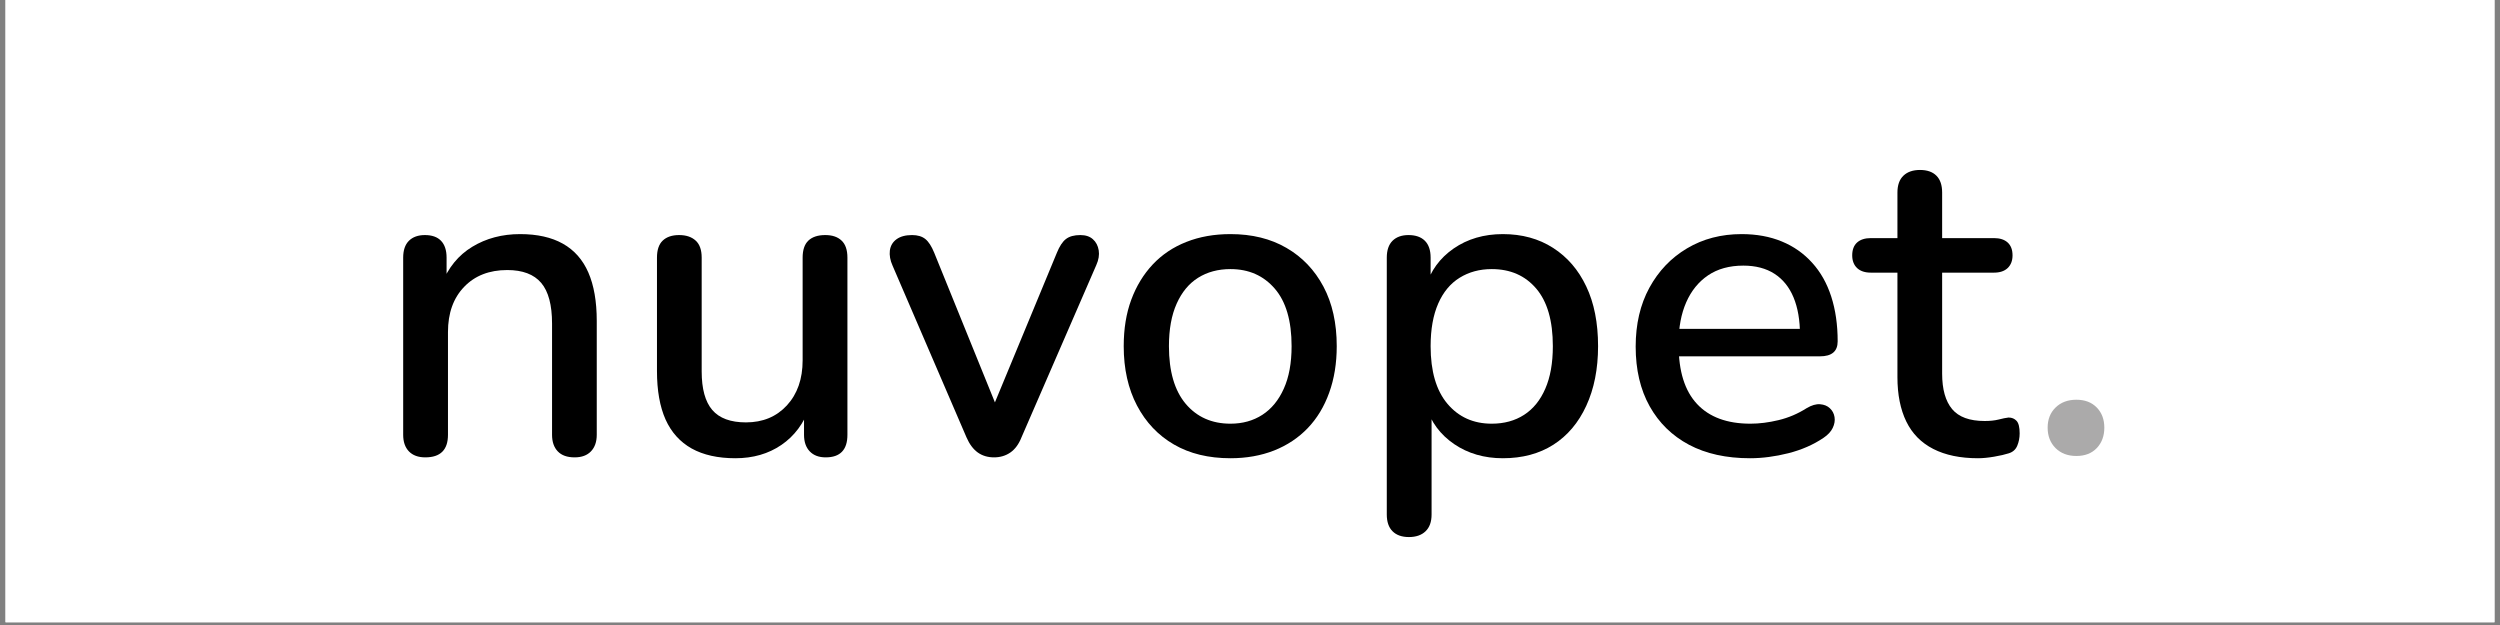 <svg version="1.0" preserveAspectRatio="xMidYMid meet" height="150" viewBox="0 0 450 112.5" zoomAndPan="magnify" width="600" xmlns:xlink="http://www.w3.org/1999/xlink" xmlns="http://www.w3.org/2000/svg"><rect x="0" y="0" width="450" height="112.5" fill="#808080" stroke="none"/><defs><g></g><clipPath id="56270addea"><path clip-rule="nonzero" d="M 0.996 0 L 449.004 0 L 449.004 112.004 L 0.996 112.004 Z M 0.996 0"></path></clipPath><clipPath id="ebc5141866"><rect height="111" y="0" width="318" x="0"></rect></clipPath></defs><g clip-path="url(#56270addea)"><path fill-rule="nonzero" fill-opacity="1" d="M 0.996 0 L 449.004 0 L 449.004 112.004 L 0.996 112.004 Z M 0.996 0" fill="#ffffff"></path><path fill-rule="nonzero" fill-opacity="1" d="M 0.996 0 L 449.004 0 L 449.004 112.004 L 0.996 112.004 Z M 0.996 0" fill="#ffffff"></path></g><g transform="matrix(1, 0, 0, 1, 66, 0)"><g clip-path="url(#ebc5141866)"><g fill-opacity="1" fill="#000000"><g transform="translate(0.916, 81.764)"><g><path d="M 9.641 0.562 C 8.367 0.562 7.383 0.203 6.688 -0.516 C 6 -1.234 5.656 -2.227 5.656 -3.5 L 5.656 -35.391 C 5.656 -36.723 6 -37.734 6.688 -38.422 C 7.383 -39.109 8.344 -39.453 9.562 -39.453 C 10.844 -39.453 11.812 -39.109 12.469 -38.422 C 13.133 -37.734 13.469 -36.723 13.469 -35.391 L 13.469 -29.172 L 12.594 -30.609 C 13.758 -33.586 15.594 -35.832 18.094 -37.344 C 20.594 -38.863 23.461 -39.625 26.703 -39.625 C 29.785 -39.625 32.348 -39.051 34.391 -37.906 C 36.441 -36.758 37.973 -35.031 38.984 -32.719 C 39.992 -30.406 40.5 -27.5 40.5 -24 L 40.5 -3.5 C 40.5 -2.227 40.148 -1.234 39.453 -0.516 C 38.766 0.203 37.785 0.562 36.516 0.562 C 35.18 0.562 34.172 0.203 33.484 -0.516 C 32.797 -1.234 32.453 -2.227 32.453 -3.5 L 32.453 -23.516 C 32.453 -26.867 31.801 -29.312 30.5 -30.844 C 29.195 -32.383 27.16 -33.156 24.391 -33.156 C 21.148 -33.156 18.562 -32.145 16.625 -30.125 C 14.688 -28.113 13.719 -25.406 13.719 -22 L 13.719 -3.5 C 13.719 -0.789 12.359 0.562 9.641 0.562 Z M 9.641 0.562"></path></g></g></g><g fill-opacity="1" fill="#000000"><g transform="translate(46.833, 81.764)"><g><path d="M 19.531 0.719 C 16.395 0.719 13.773 0.133 11.672 -1.031 C 9.578 -2.207 8.008 -3.945 6.969 -6.25 C 5.938 -8.562 5.422 -11.473 5.422 -14.984 L 5.422 -35.391 C 5.422 -36.773 5.766 -37.797 6.453 -38.453 C 7.148 -39.117 8.133 -39.453 9.406 -39.453 C 10.676 -39.453 11.672 -39.117 12.391 -38.453 C 13.109 -37.797 13.469 -36.773 13.469 -35.391 L 13.469 -14.906 C 13.469 -11.77 14.102 -9.457 15.375 -7.969 C 16.656 -6.477 18.676 -5.734 21.438 -5.734 C 24.469 -5.734 26.926 -6.754 28.812 -8.797 C 30.695 -10.848 31.641 -13.551 31.641 -16.906 L 31.641 -35.391 C 31.641 -36.773 31.984 -37.797 32.672 -38.453 C 33.367 -39.117 34.383 -39.453 35.719 -39.453 C 36.988 -39.453 37.969 -39.117 38.656 -38.453 C 39.352 -37.797 39.703 -36.773 39.703 -35.391 L 39.703 -3.5 C 39.703 -0.789 38.398 0.562 35.797 0.562 C 34.566 0.562 33.609 0.203 32.922 -0.516 C 32.234 -1.234 31.891 -2.227 31.891 -3.5 L 31.891 -10.281 L 32.922 -8.531 C 31.859 -5.551 30.156 -3.266 27.812 -1.672 C 25.477 -0.078 22.719 0.719 19.531 0.719 Z M 19.531 0.719"></path></g></g></g><g fill-opacity="1" fill="#000000"><g transform="translate(92.191, 81.764)"><g><path d="M 20.734 0.562 C 19.609 0.562 18.633 0.27 17.812 -0.312 C 16.988 -0.906 16.312 -1.812 15.781 -3.031 L 2.469 -33.953 C 2.039 -34.91 1.879 -35.816 1.984 -36.672 C 2.098 -37.523 2.5 -38.203 3.188 -38.703 C 3.875 -39.203 4.805 -39.453 5.984 -39.453 C 6.992 -39.453 7.789 -39.211 8.375 -38.734 C 8.957 -38.266 9.488 -37.441 9.969 -36.266 L 22 -6.609 L 19.766 -6.609 L 32.047 -36.266 C 32.523 -37.441 33.066 -38.266 33.672 -38.734 C 34.285 -39.211 35.148 -39.453 36.266 -39.453 C 37.223 -39.453 37.977 -39.203 38.531 -38.703 C 39.094 -38.203 39.441 -37.535 39.578 -36.703 C 39.711 -35.879 39.566 -34.992 39.141 -34.047 L 25.672 -3.031 C 25.191 -1.812 24.523 -0.906 23.672 -0.312 C 22.828 0.27 21.848 0.562 20.734 0.562 Z M 20.734 0.562"></path></g></g></g><g fill-opacity="1" fill="#000000"><g transform="translate(132.925, 81.764)"><g><path d="M 22.562 0.719 C 18.625 0.719 15.234 -0.102 12.391 -1.75 C 9.547 -3.395 7.328 -5.734 5.734 -8.766 C 4.141 -11.797 3.344 -15.359 3.344 -19.453 C 3.344 -22.586 3.797 -25.375 4.703 -27.812 C 5.609 -30.258 6.895 -32.375 8.562 -34.156 C 10.238 -35.938 12.258 -37.289 14.625 -38.219 C 16.988 -39.156 19.633 -39.625 22.562 -39.625 C 26.438 -39.625 29.797 -38.797 32.641 -37.141 C 35.484 -35.492 37.703 -33.172 39.297 -30.172 C 40.891 -27.172 41.688 -23.598 41.688 -19.453 C 41.688 -16.367 41.234 -13.578 40.328 -11.078 C 39.43 -8.578 38.145 -6.453 36.469 -4.703 C 34.789 -2.953 32.77 -1.609 30.406 -0.672 C 28.039 0.254 25.426 0.719 22.562 0.719 Z M 22.562 -5.5 C 24.738 -5.5 26.648 -6.031 28.297 -7.094 C 29.941 -8.156 31.227 -9.723 32.156 -11.797 C 33.094 -13.867 33.562 -16.422 33.562 -19.453 C 33.562 -24.023 32.551 -27.477 30.531 -29.812 C 28.508 -32.156 25.852 -33.328 22.562 -33.328 C 20.332 -33.328 18.391 -32.805 16.734 -31.766 C 15.086 -30.734 13.801 -29.18 12.875 -27.109 C 11.945 -25.035 11.484 -22.484 11.484 -19.453 C 11.484 -14.93 12.488 -11.473 14.5 -9.078 C 16.52 -6.691 19.207 -5.5 22.562 -5.5 Z M 22.562 -5.5"></path></g></g></g><g fill-opacity="1" fill="#000000"><g transform="translate(177.965, 81.764)"><g><path d="M 9.641 14.906 C 8.367 14.906 7.383 14.555 6.688 13.859 C 6 13.172 5.656 12.164 5.656 10.844 L 5.656 -35.391 C 5.656 -36.723 6 -37.734 6.688 -38.422 C 7.383 -39.109 8.344 -39.453 9.562 -39.453 C 10.844 -39.453 11.828 -39.109 12.516 -38.422 C 13.203 -37.734 13.547 -36.723 13.547 -35.391 L 13.547 -28.453 L 12.672 -30.141 C 13.523 -33.004 15.195 -35.301 17.688 -37.031 C 20.188 -38.758 23.141 -39.625 26.547 -39.625 C 30.004 -39.625 33.02 -38.797 35.594 -37.141 C 38.164 -35.492 40.156 -33.18 41.562 -30.203 C 42.977 -27.234 43.688 -23.648 43.688 -19.453 C 43.688 -15.359 42.977 -11.781 41.562 -8.719 C 40.156 -5.664 38.176 -3.328 35.625 -1.703 C 33.082 -0.086 30.055 0.719 26.547 0.719 C 23.203 0.719 20.281 -0.129 17.781 -1.828 C 15.281 -3.535 13.602 -5.797 12.75 -8.609 L 13.719 -8.609 L 13.719 10.844 C 13.719 12.164 13.359 13.172 12.641 13.859 C 11.922 14.555 10.922 14.906 9.641 14.906 Z M 24.547 -5.5 C 26.785 -5.5 28.727 -6.031 30.375 -7.094 C 32.02 -8.156 33.289 -9.723 34.188 -11.797 C 35.094 -13.867 35.547 -16.422 35.547 -19.453 C 35.547 -24.023 34.551 -27.477 32.562 -29.812 C 30.57 -32.156 27.898 -33.328 24.547 -33.328 C 22.367 -33.328 20.441 -32.805 18.766 -31.766 C 17.098 -30.734 15.812 -29.18 14.906 -27.109 C 14 -25.035 13.547 -22.484 13.547 -19.453 C 13.547 -14.93 14.555 -11.473 16.578 -9.078 C 18.598 -6.691 21.254 -5.5 24.547 -5.5 Z M 24.547 -5.5"></path></g></g></g><g fill-opacity="1" fill="#000000"><g transform="translate(225.077, 81.764)"><g><path d="M 23.922 0.719 C 19.66 0.719 16.004 -0.086 12.953 -1.703 C 9.898 -3.328 7.535 -5.641 5.859 -8.641 C 4.18 -11.648 3.344 -15.227 3.344 -19.375 C 3.344 -23.414 4.164 -26.945 5.812 -29.969 C 7.469 -33 9.727 -35.363 12.594 -37.062 C 15.469 -38.77 18.738 -39.625 22.406 -39.625 C 25.113 -39.625 27.531 -39.18 29.656 -38.297 C 31.781 -37.422 33.598 -36.145 35.109 -34.469 C 36.629 -32.801 37.773 -30.77 38.547 -28.375 C 39.316 -25.988 39.703 -23.305 39.703 -20.328 C 39.703 -19.422 39.438 -18.742 38.906 -18.297 C 38.375 -17.848 37.578 -17.625 36.516 -17.625 L 9.719 -17.625 L 9.719 -22.562 L 34.281 -22.562 L 32.922 -21.438 C 32.922 -24.102 32.535 -26.363 31.766 -28.219 C 30.992 -30.082 29.848 -31.504 28.328 -32.484 C 26.816 -33.461 24.945 -33.953 22.719 -33.953 C 20.219 -33.953 18.102 -33.367 16.375 -32.203 C 14.656 -31.035 13.344 -29.414 12.438 -27.344 C 11.531 -25.27 11.078 -22.852 11.078 -20.094 L 11.078 -19.609 C 11.078 -14.93 12.18 -11.41 14.391 -9.047 C 16.598 -6.68 19.801 -5.5 24 -5.5 C 25.594 -5.5 27.281 -5.711 29.062 -6.141 C 30.844 -6.566 32.531 -7.285 34.125 -8.297 C 35.02 -8.828 35.828 -9.062 36.547 -9 C 37.266 -8.945 37.848 -8.707 38.297 -8.281 C 38.754 -7.863 39.035 -7.332 39.141 -6.688 C 39.242 -6.051 39.133 -5.398 38.812 -4.734 C 38.5 -4.078 37.945 -3.484 37.156 -2.953 C 35.344 -1.723 33.238 -0.801 30.844 -0.188 C 28.457 0.414 26.148 0.719 23.922 0.719 Z M 23.922 0.719"></path></g></g></g><g fill-opacity="1" fill="#000000"><g transform="translate(267.804, 81.764)"><g><path d="M 22.234 0.719 C 19.047 0.719 16.363 0.16 14.188 -0.953 C 12.008 -2.066 10.391 -3.711 9.328 -5.891 C 8.266 -8.078 7.734 -10.738 7.734 -13.875 L 7.734 -32.688 L 2.953 -32.688 C 1.891 -32.688 1.062 -32.961 0.469 -33.516 C -0.113 -34.078 -0.406 -34.836 -0.406 -35.797 C -0.406 -36.805 -0.113 -37.578 0.469 -38.109 C 1.062 -38.641 1.891 -38.906 2.953 -38.906 L 7.734 -38.906 L 7.734 -47.109 C 7.734 -48.441 8.094 -49.453 8.812 -50.141 C 9.531 -50.828 10.523 -51.172 11.797 -51.172 C 13.078 -51.172 14.062 -50.828 14.75 -50.141 C 15.438 -49.453 15.781 -48.441 15.781 -47.109 L 15.781 -38.906 L 25.109 -38.906 C 26.172 -38.906 26.992 -38.641 27.578 -38.109 C 28.16 -37.578 28.453 -36.805 28.453 -35.797 C 28.453 -34.836 28.16 -34.078 27.578 -33.516 C 26.992 -32.961 26.172 -32.688 25.109 -32.688 L 15.781 -32.688 L 15.781 -14.516 C 15.781 -11.691 16.379 -9.562 17.578 -8.125 C 18.773 -6.695 20.727 -5.984 23.438 -5.984 C 24.395 -5.984 25.234 -6.07 25.953 -6.25 C 26.672 -6.438 27.266 -6.555 27.734 -6.609 C 28.328 -6.609 28.805 -6.41 29.172 -6.016 C 29.547 -5.617 29.734 -4.863 29.734 -3.75 C 29.734 -2.945 29.586 -2.203 29.297 -1.516 C 29.004 -0.828 28.484 -0.375 27.734 -0.156 C 27.098 0.051 26.234 0.25 25.141 0.438 C 24.055 0.625 23.086 0.719 22.234 0.719 Z M 22.234 0.719"></path></g></g></g><g fill-opacity="1" fill="#abaaaa"><g transform="translate(298.185, 81.764)"><g><path d="M 9.562 0.312 C 8.02 0.312 6.77 -0.16 5.812 -1.109 C 4.863 -2.066 4.391 -3.289 4.391 -4.781 C 4.391 -6.27 4.863 -7.477 5.812 -8.406 C 6.77 -9.344 8.02 -9.812 9.562 -9.812 C 11.102 -9.812 12.328 -9.344 13.234 -8.406 C 14.141 -7.477 14.594 -6.27 14.594 -4.781 C 14.594 -3.289 14.141 -2.066 13.234 -1.109 C 12.328 -0.16 11.102 0.312 9.562 0.312 Z M 9.562 0.312"></path></g></g></g></g></g></svg>